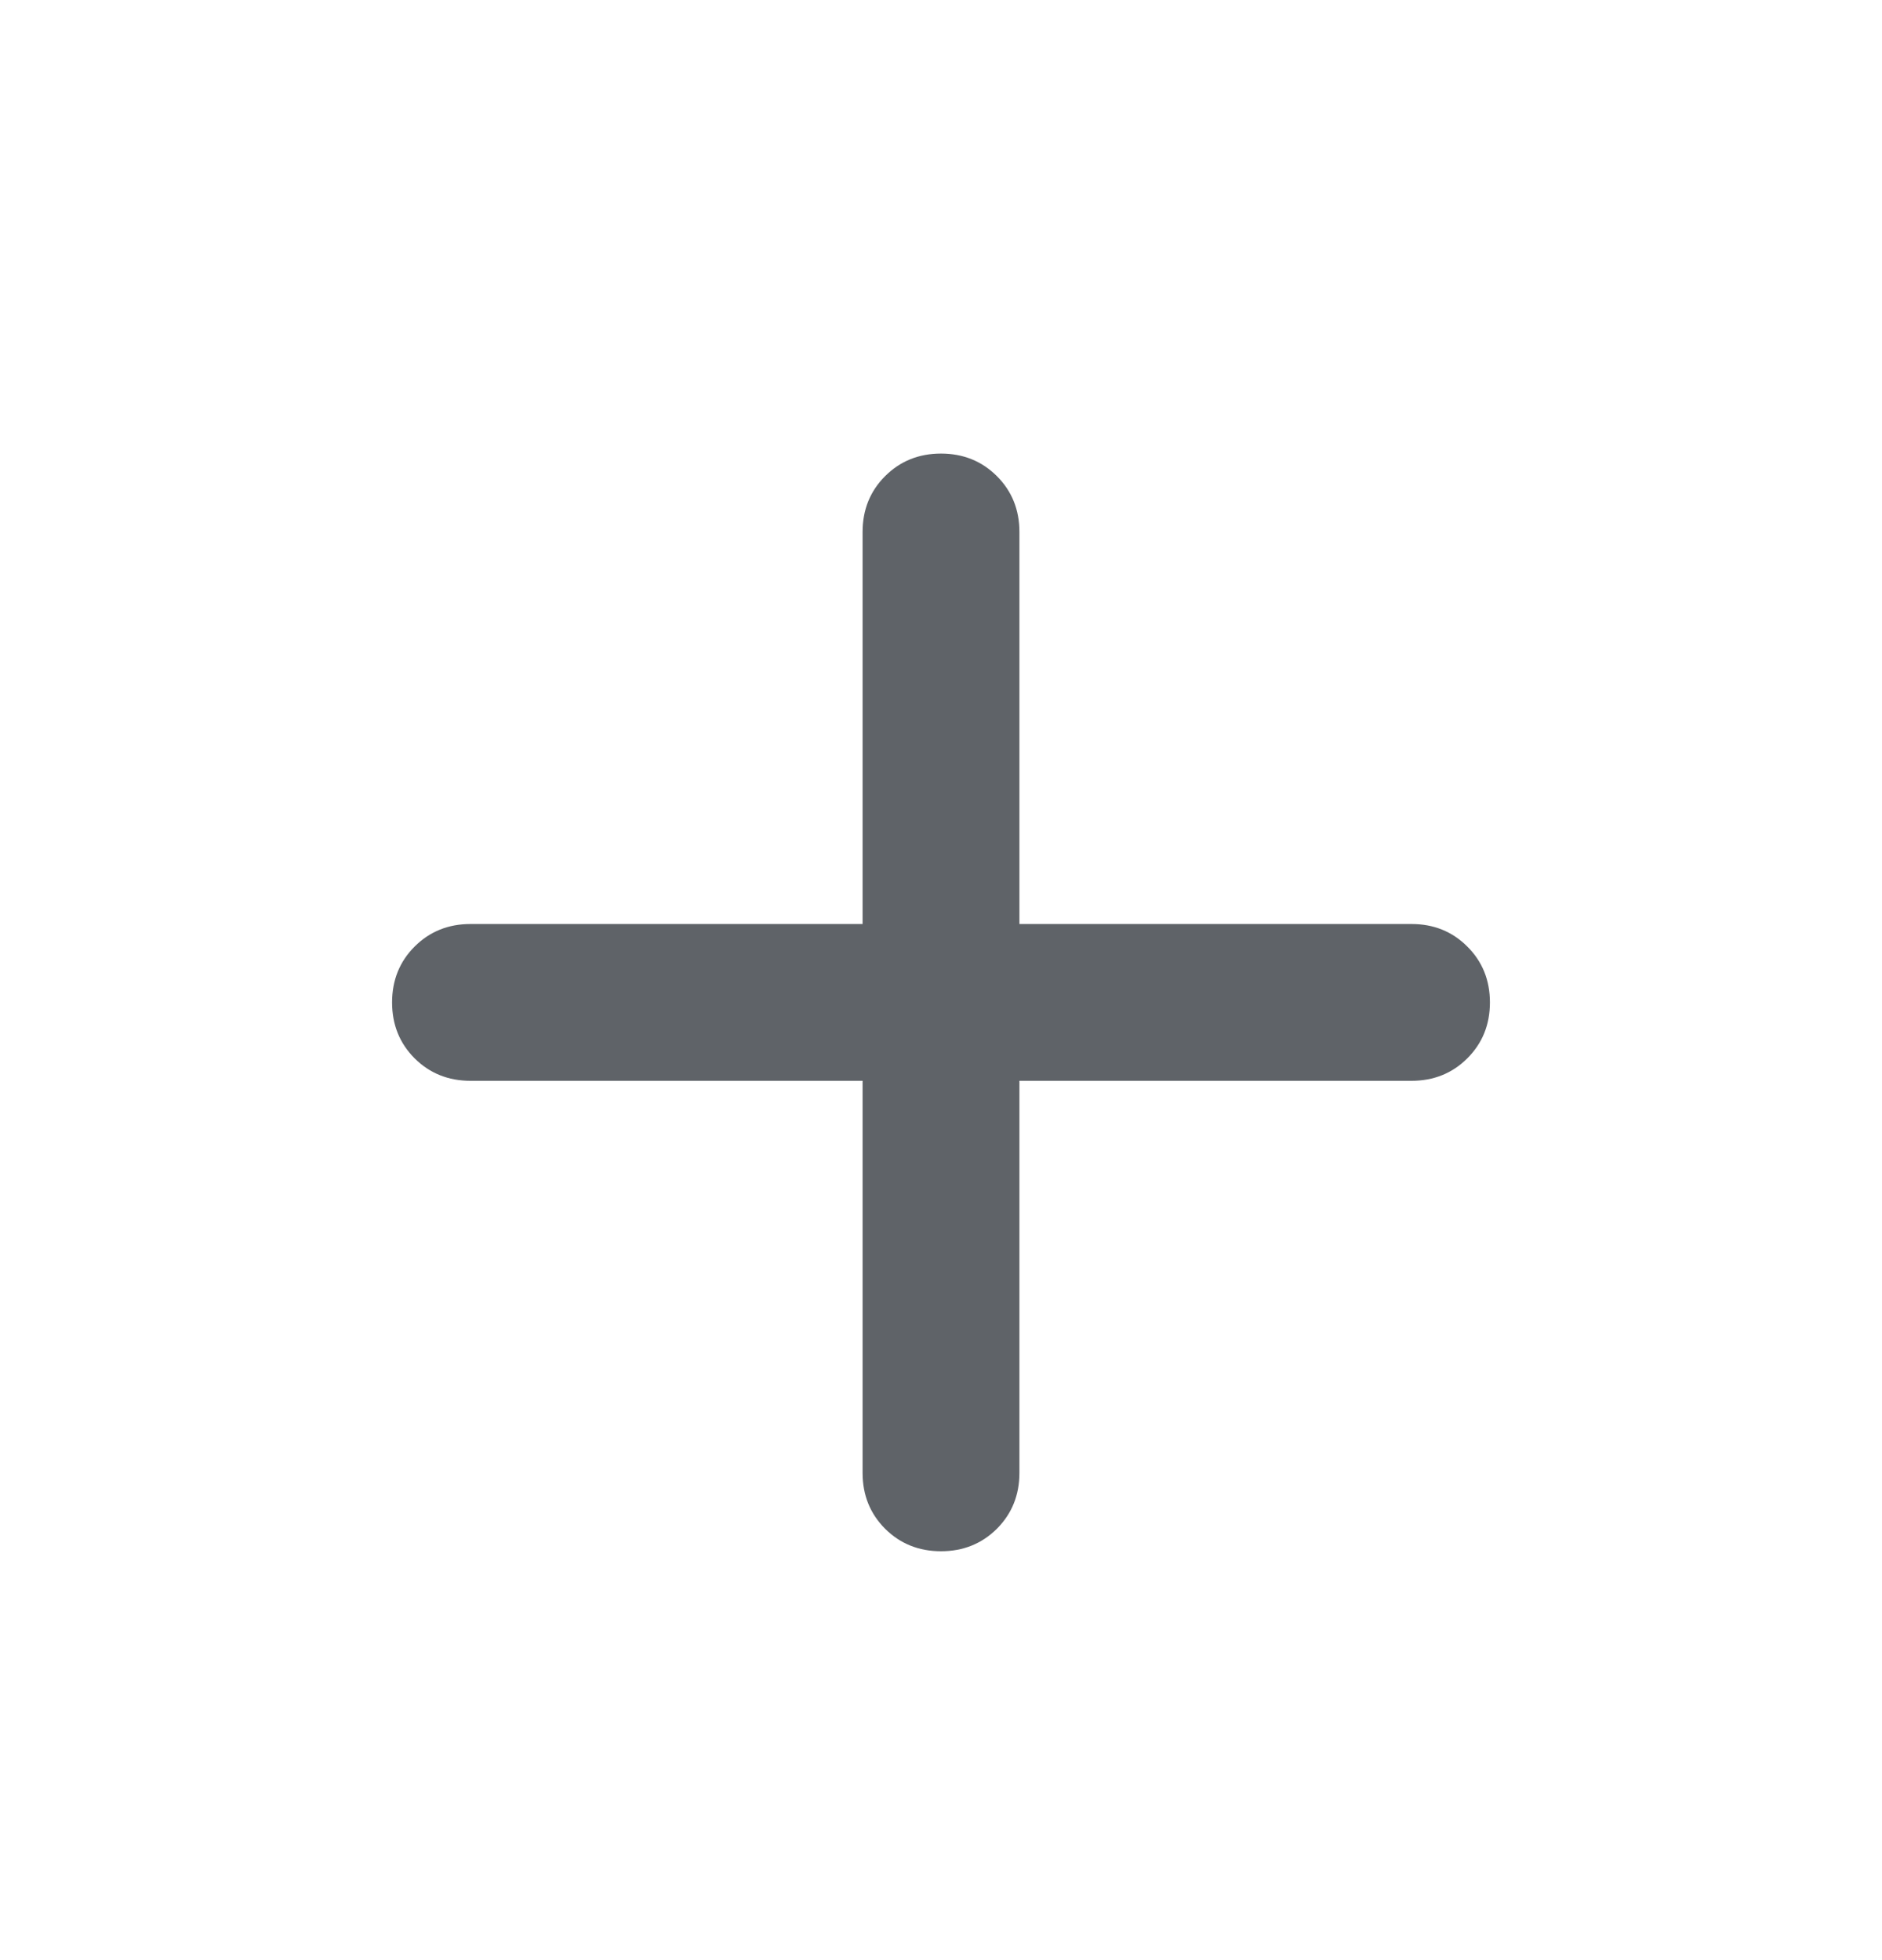 <svg xmlns="http://www.w3.org/2000/svg" width="24" height="25" viewBox="0 0 24 25" fill="none">
    <path d="M11 13.785H6C5.717 13.785 5.479 13.689 5.287 13.498C5.096 13.306 5 13.069 5 12.785C5 12.502 5.096 12.264 5.287 12.073C5.479 11.881 5.717 11.785 6 11.785H11V6.785C11 6.502 11.096 6.264 11.287 6.073C11.479 5.881 11.717 5.785 12 5.785C12.283 5.785 12.521 5.881 12.713 6.073C12.904 6.264 13 6.502 13 6.785V11.785H18C18.283 11.785 18.521 11.881 18.712 12.073C18.904 12.264 19 12.502 19 12.785C19 13.069 18.904 13.306 18.712 13.498C18.521 13.689 18.283 13.785 18 13.785H13V18.785C13 19.069 12.904 19.306 12.713 19.498C12.521 19.689 12.283 19.785 12 19.785C11.717 19.785 11.479 19.689 11.287 19.498C11.096 19.306 11 19.069 11 18.785V13.785Z" fill="#5F6368"/>
</svg>